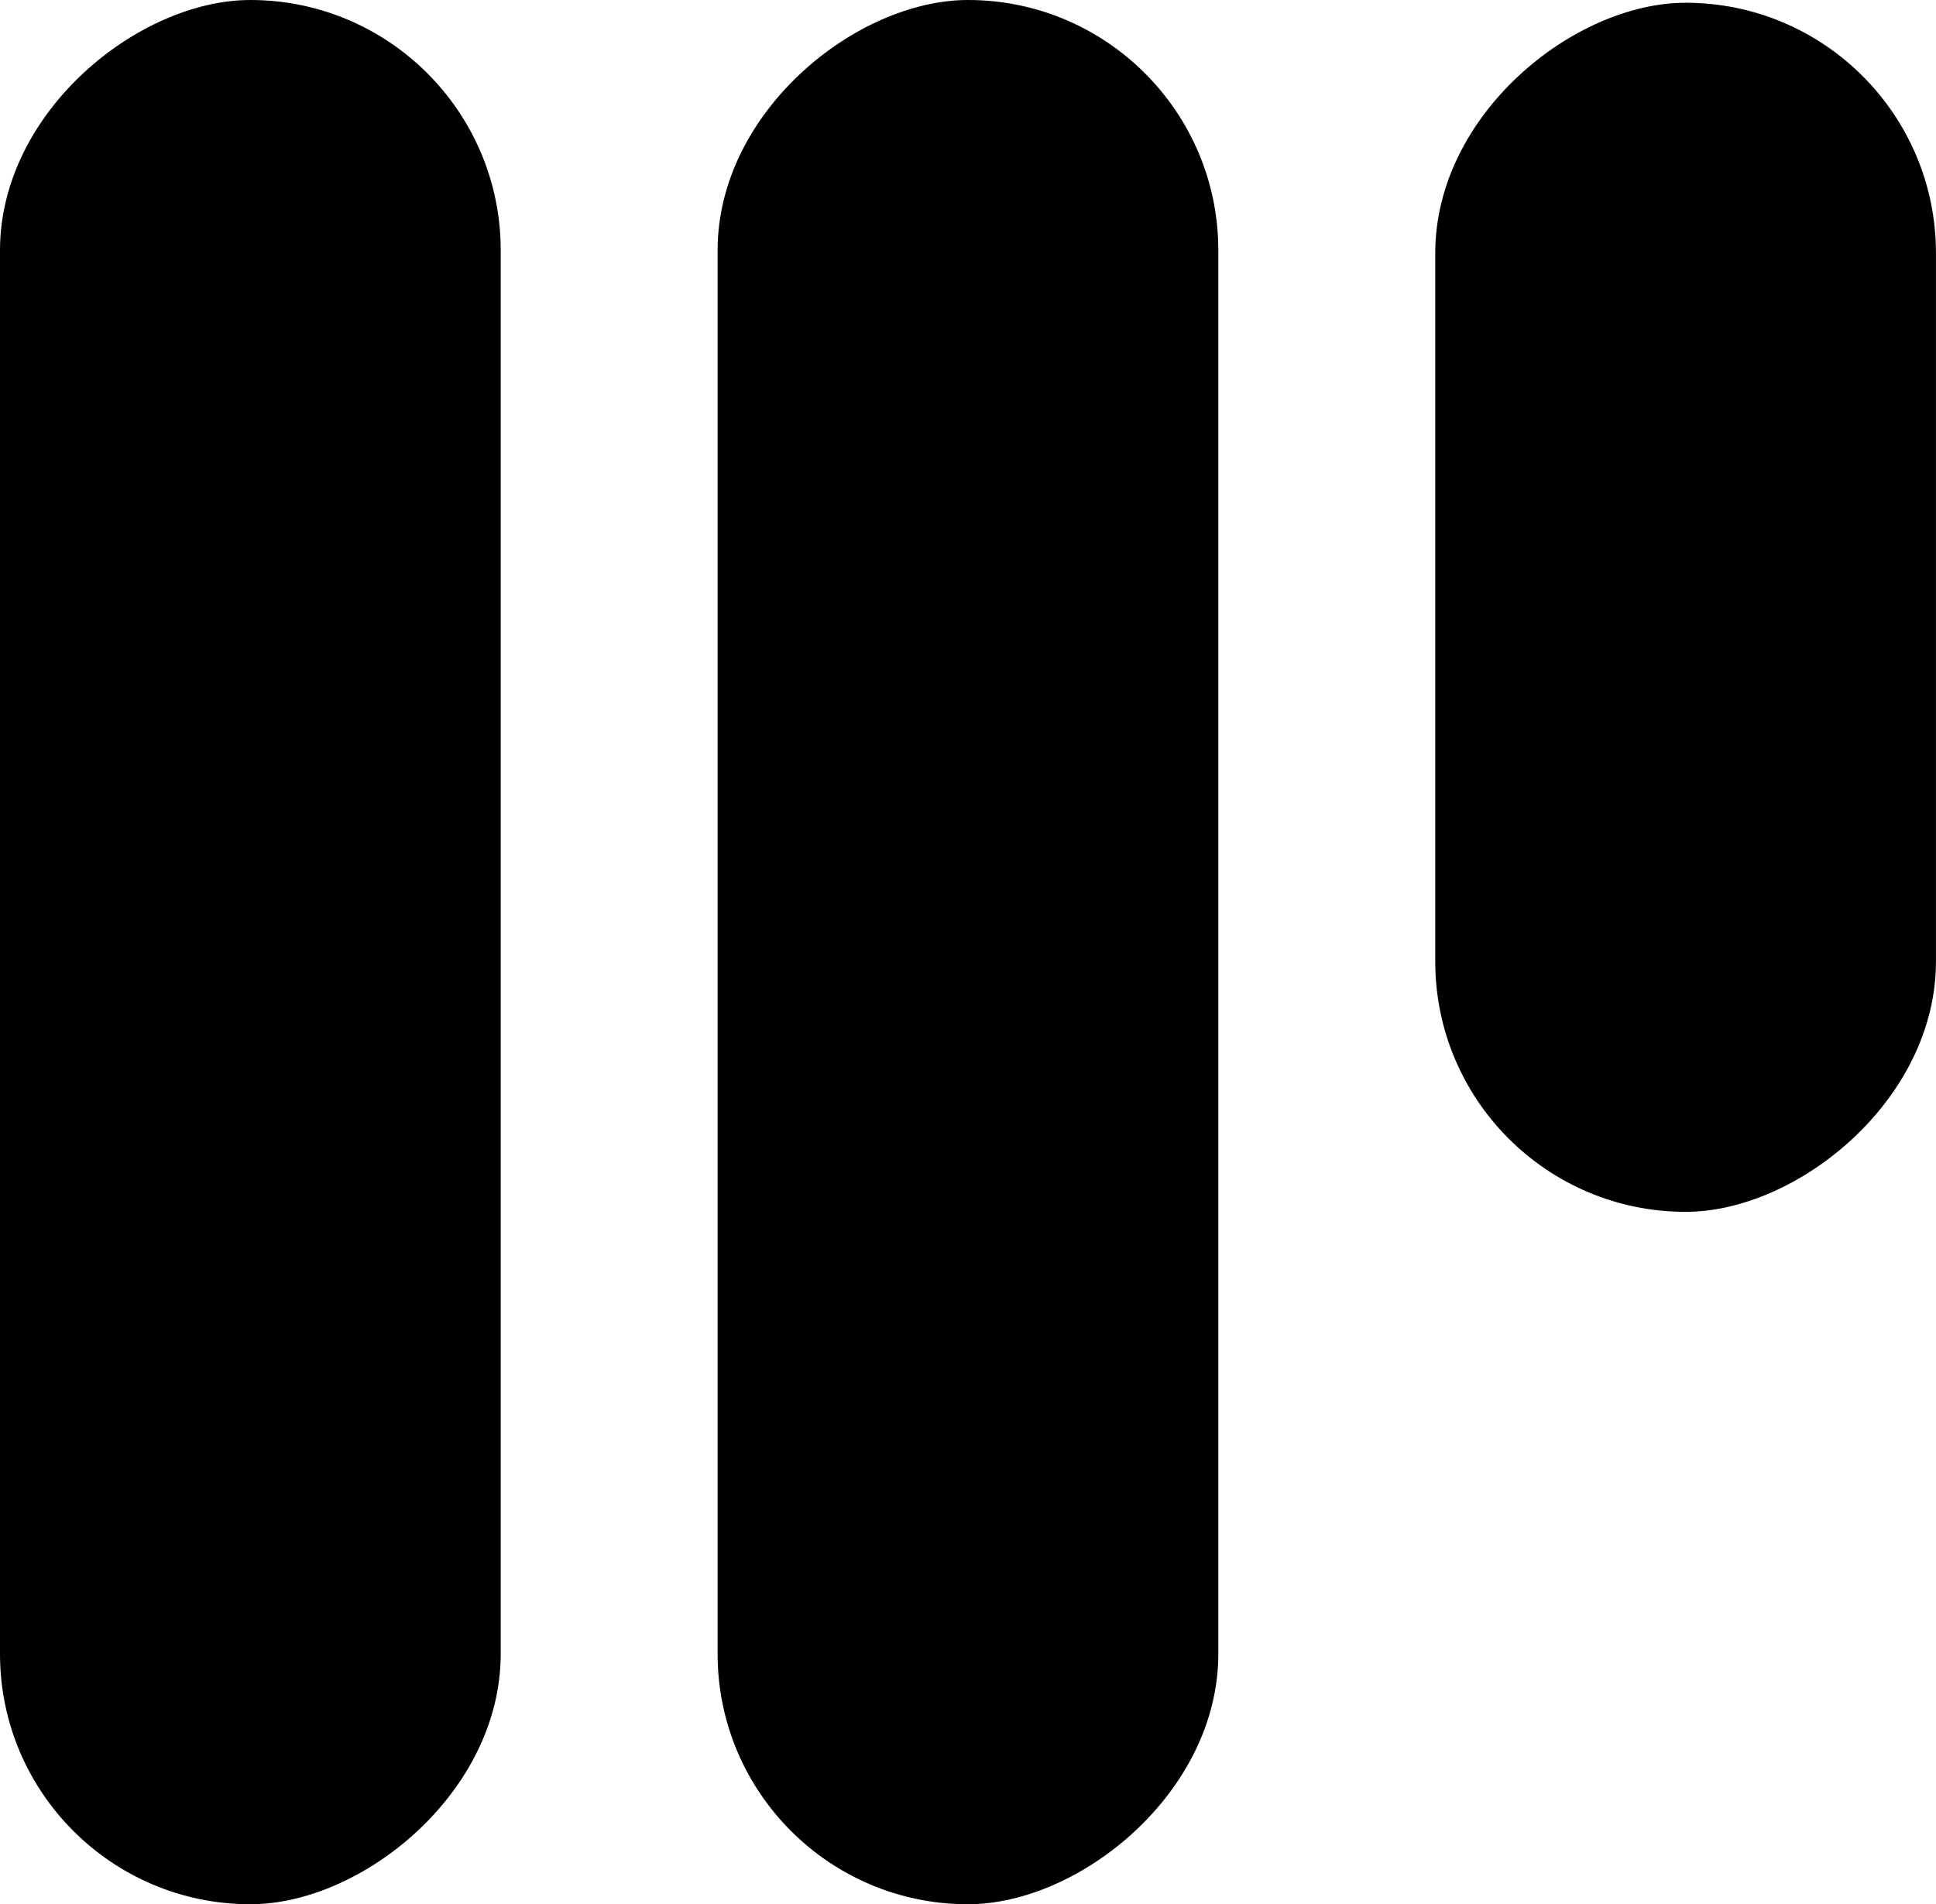 <svg xmlns="http://www.w3.org/2000/svg" id="Layer_1" data-name="Layer 1" viewBox="0 0 520.47 512"><defs><style>      .cls-1 {        fill: #000;        stroke-width: 0px;      }    </style></defs><rect class="cls-1" x="-188.69" y="188.69" width="512" height="134.61" rx="67.31" ry="67.31" transform="translate(-188.69 323.31) rotate(-90)"></rect><rect class="cls-1" x="4.23" y="188.69" width="512" height="134.61" rx="67.31" ry="67.31" transform="translate(4.23 516.23) rotate(-90)"></rect><rect class="cls-1" x="290.62" y="95.98" width="325.09" height="134.61" rx="67.31" ry="67.31" transform="translate(289.87 616.45) rotate(-90)"></rect></svg>